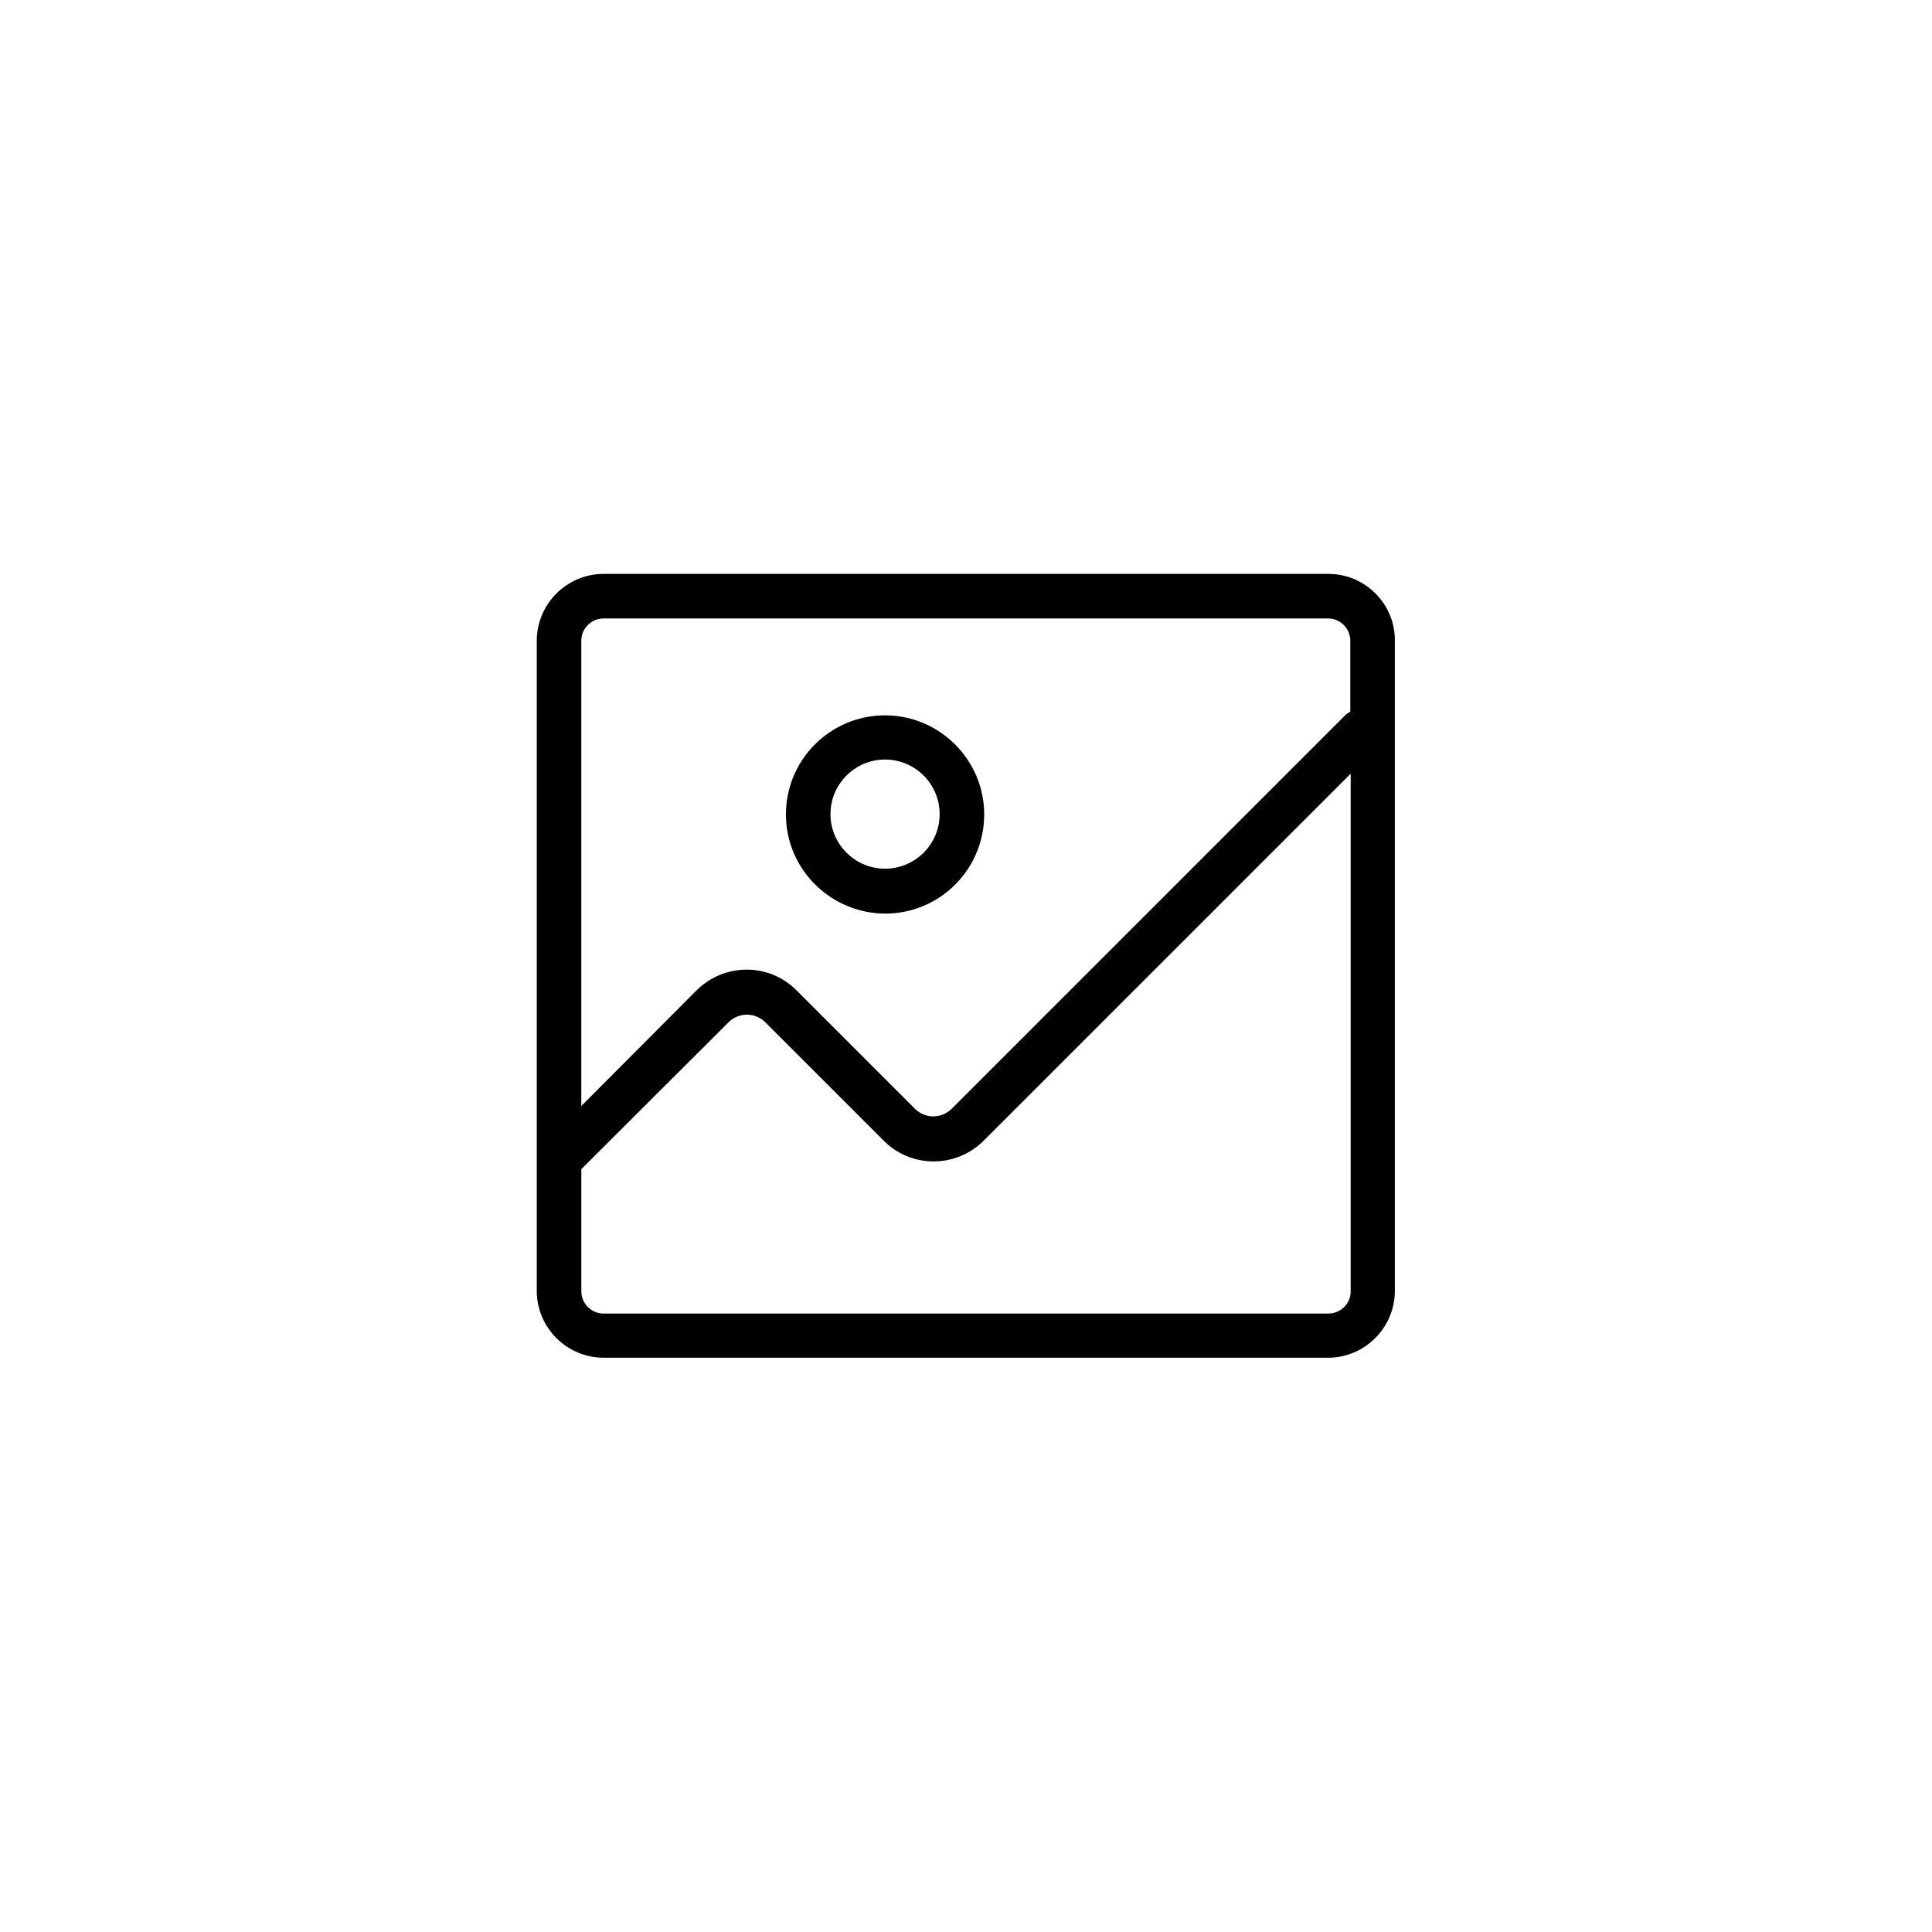 <?xml version="1.0" encoding="UTF-8"?>
<!-- Uploaded to: SVG Repo, www.svgrepo.com, Generator: SVG Repo Mixer Tools -->
<svg fill="#000000" width="800px" height="800px" version="1.1" viewBox="144 144 512 512" xmlns="http://www.w3.org/2000/svg">
 <g>
  <path d="m496.04 296.09h-192.08c-9.742 0-17.711 7.969-17.711 17.711v172.3c0 9.742 7.969 17.711 17.711 17.711h191.98c9.742 0 17.711-7.969 17.711-17.711v-172.3c0.098-9.742-7.875-17.715-17.613-17.715zm-192.08 11.809h191.98c3.246 0 5.902 2.656 5.902 5.902v18.793c-0.492 0.297-0.984 0.59-1.379 0.984l-104.21 104.21c-2.754 2.754-7.086 2.754-9.84 0l-31.293-31.293c-7.281-7.379-19.188-7.379-26.566 0l-30.504 30.602v-123.29c0-3.25 2.656-5.906 5.906-5.906zm192.08 184.21h-192.08c-3.246 0-5.902-2.656-5.902-5.902v-32.375l38.965-38.867c2.754-2.754 7.086-2.754 9.84 0l31.293 31.293c7.281 7.379 19.188 7.379 26.566 0l97.219-97.219v137.27c0 3.144-2.656 5.801-5.902 5.801z"/>
  <path d="m378.55 386.12c14.562 0 26.273-11.809 26.273-26.273 0-14.465-11.809-26.273-26.273-26.273-14.562 0-26.273 11.809-26.273 26.273 0 14.465 11.809 26.176 26.273 26.273zm0-40.836c7.969 0 14.465 6.496 14.465 14.465s-6.496 14.465-14.465 14.465-14.465-6.496-14.465-14.465c0-7.973 6.496-14.465 14.465-14.465z"/>
 </g>
</svg>